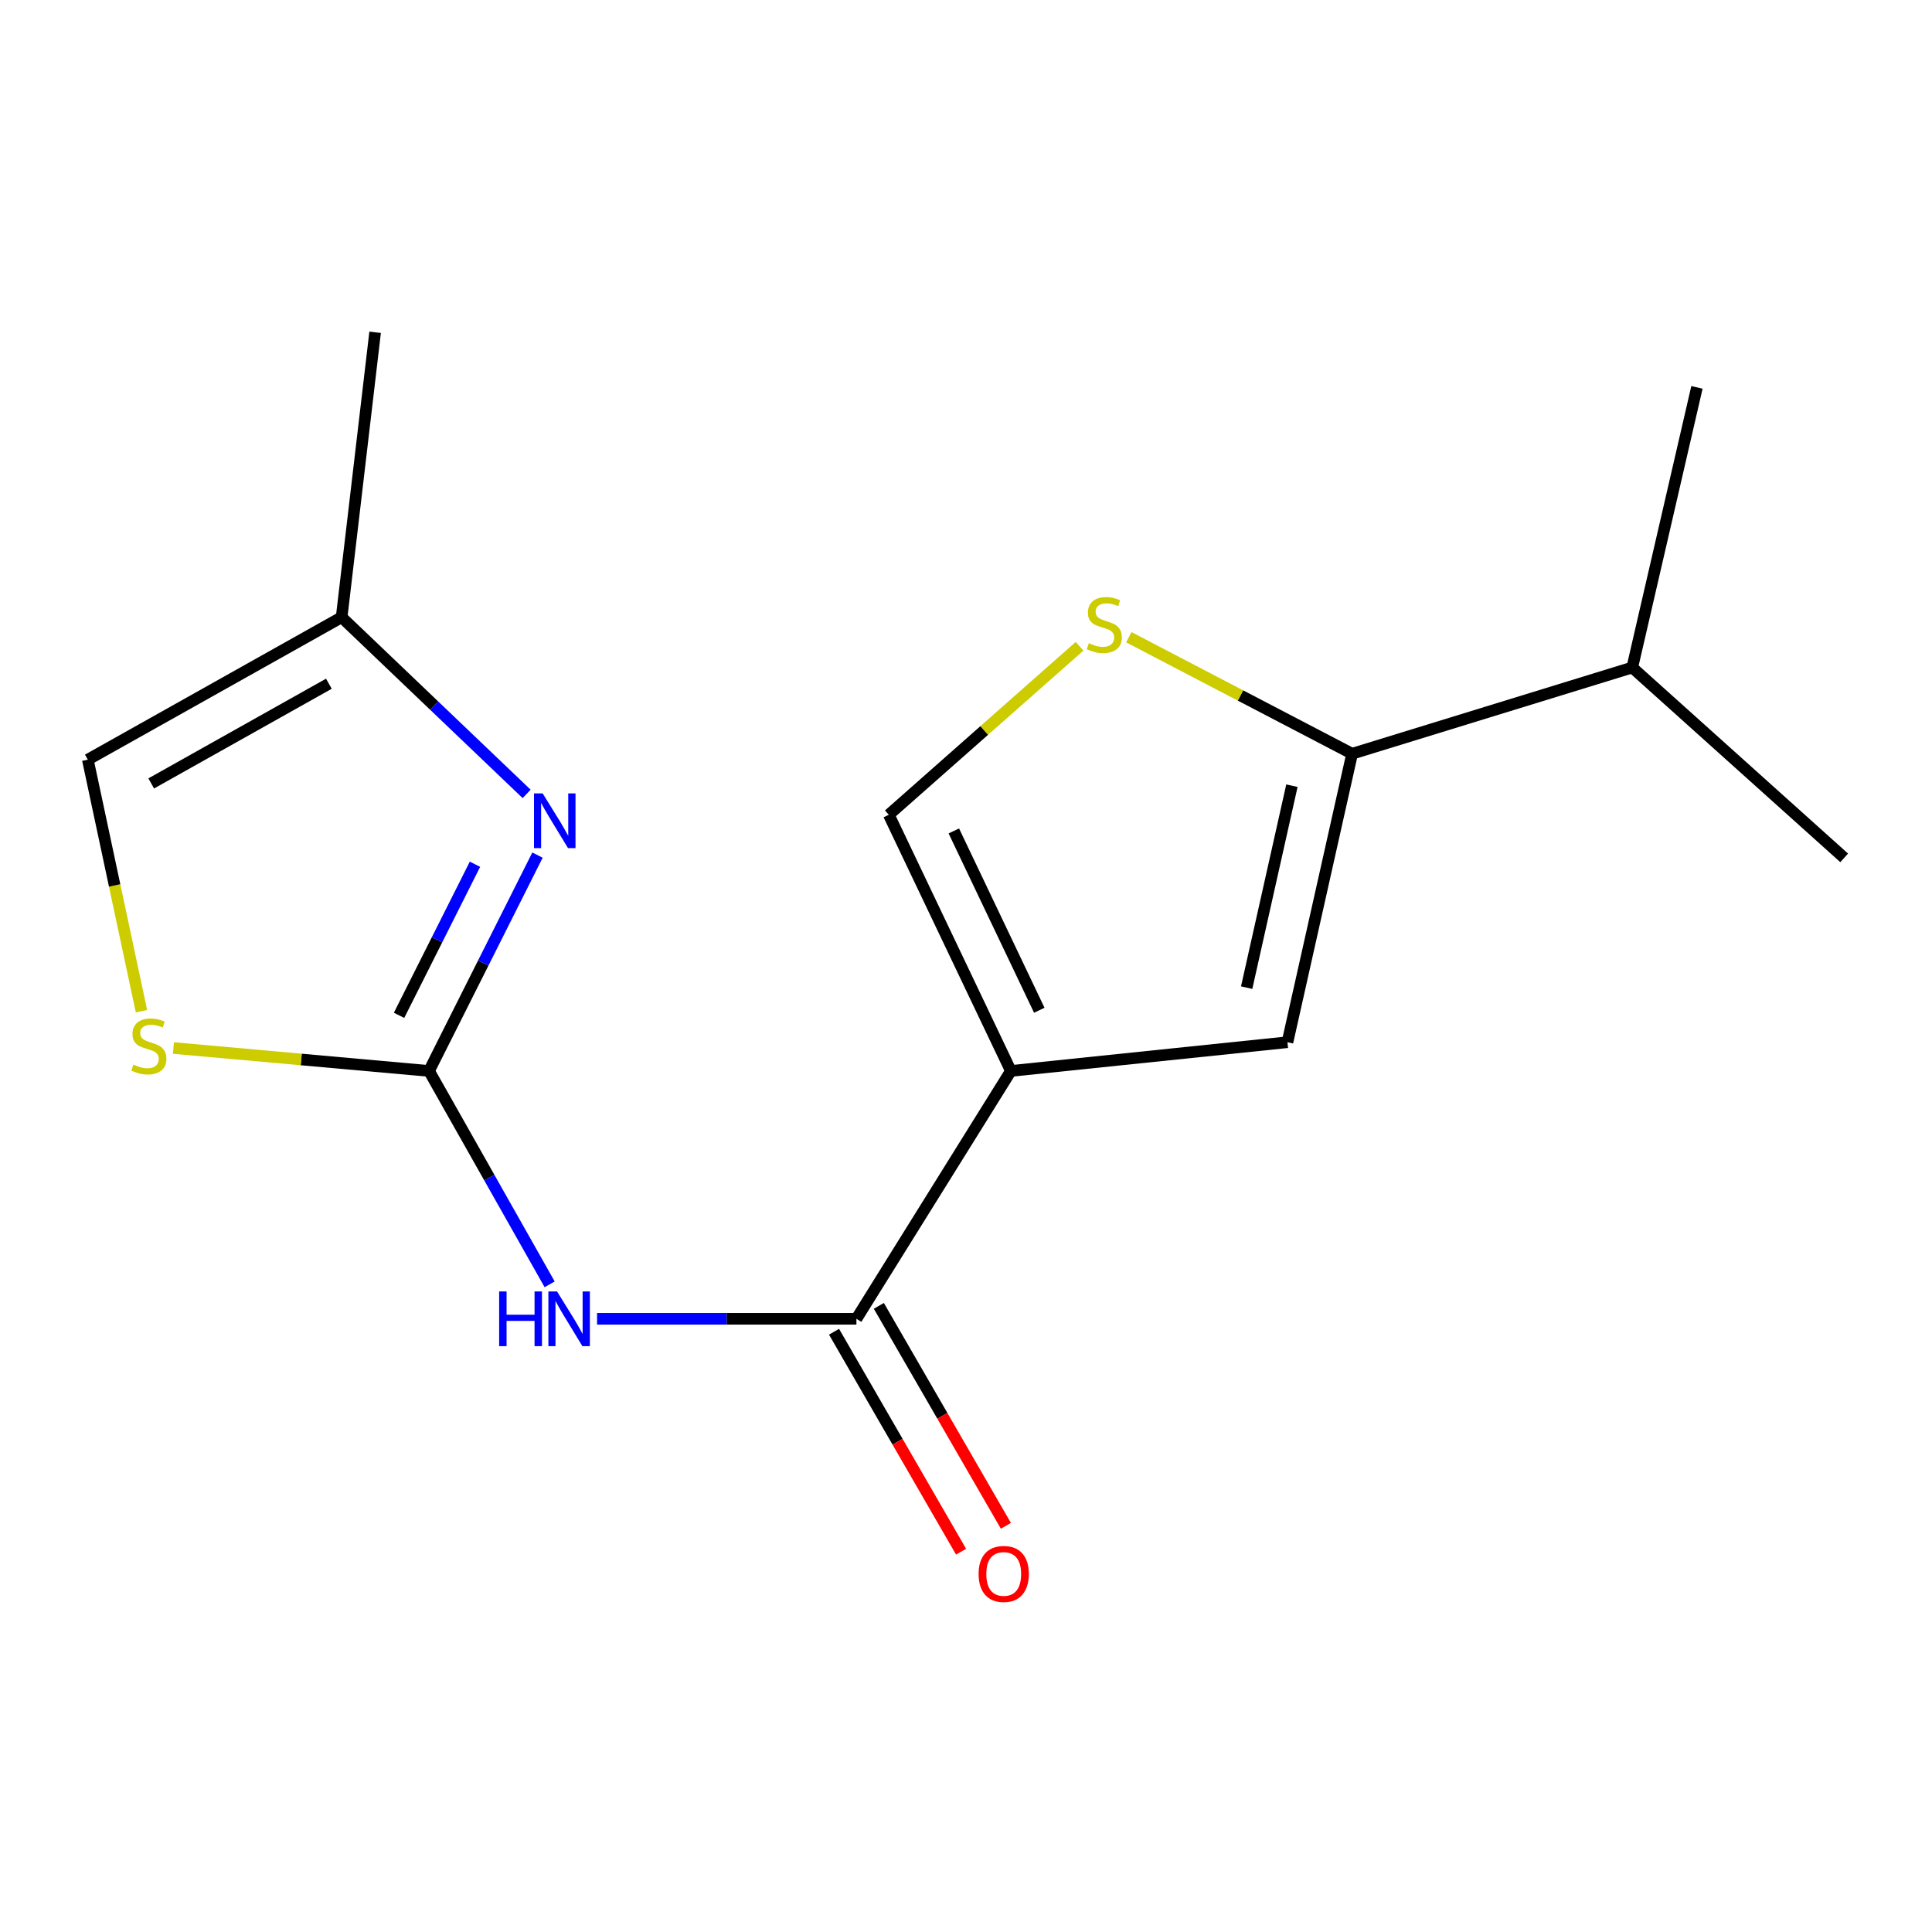 <?xml version='1.0' encoding='iso-8859-1'?>
<svg version='1.1' baseProfile='full'
              xmlns='http://www.w3.org/2000/svg'
                      xmlns:rdkit='http://www.rdkit.org/xml'
                      xmlns:xlink='http://www.w3.org/1999/xlink'
                  xml:space='preserve'
width='1000px' height='1000px' viewBox='0 0 1000 1000'>
<!-- END OF HEADER -->
<rect style='opacity:1.0;fill:#FFFFFF;stroke:none' width='1000' height='1000' x='0' y='0'> </rect>
<path class='bond-2' d='M 523.23,554.319 L 443.288,682.609' style='fill:none;fill-rule:evenodd;stroke:#000000;stroke-width:6px;stroke-linecap:butt;stroke-linejoin:miter;stroke-opacity:1' />
<path class='bond-4' d='M 523.23,554.319 L 666.386,539.452' style='fill:none;fill-rule:evenodd;stroke:#000000;stroke-width:6px;stroke-linecap:butt;stroke-linejoin:miter;stroke-opacity:1' />
<path class='bond-7' d='M 523.23,554.319 L 460.044,421.727' style='fill:none;fill-rule:evenodd;stroke:#000000;stroke-width:6px;stroke-linecap:butt;stroke-linejoin:miter;stroke-opacity:1' />
<path class='bond-7' d='M 537.933,522.907 L 493.703,430.093' style='fill:none;fill-rule:evenodd;stroke:#000000;stroke-width:6px;stroke-linecap:butt;stroke-linejoin:miter;stroke-opacity:1' />
<path class='bond-0' d='M 222.064,554.319 L 253.279,609.542' style='fill:none;fill-rule:evenodd;stroke:#000000;stroke-width:6px;stroke-linecap:butt;stroke-linejoin:miter;stroke-opacity:1' />
<path class='bond-0' d='M 253.279,609.542 L 284.494,664.765' style='fill:none;fill-rule:evenodd;stroke:#0000FF;stroke-width:6px;stroke-linecap:butt;stroke-linejoin:miter;stroke-opacity:1' />
<path class='bond-3' d='M 222.064,554.319 L 250.134,498.462' style='fill:none;fill-rule:evenodd;stroke:#000000;stroke-width:6px;stroke-linecap:butt;stroke-linejoin:miter;stroke-opacity:1' />
<path class='bond-3' d='M 250.134,498.462 L 278.203,442.606' style='fill:none;fill-rule:evenodd;stroke:#0000FF;stroke-width:6px;stroke-linecap:butt;stroke-linejoin:miter;stroke-opacity:1' />
<path class='bond-3' d='M 206.551,525.534 L 226.2,486.435' style='fill:none;fill-rule:evenodd;stroke:#000000;stroke-width:6px;stroke-linecap:butt;stroke-linejoin:miter;stroke-opacity:1' />
<path class='bond-3' d='M 226.2,486.435 L 245.848,447.335' style='fill:none;fill-rule:evenodd;stroke:#0000FF;stroke-width:6px;stroke-linecap:butt;stroke-linejoin:miter;stroke-opacity:1' />
<path class='bond-8' d='M 222.064,554.319 L 155.916,548.386' style='fill:none;fill-rule:evenodd;stroke:#000000;stroke-width:6px;stroke-linecap:butt;stroke-linejoin:miter;stroke-opacity:1' />
<path class='bond-8' d='M 155.916,548.386 L 89.767,542.453' style='fill:none;fill-rule:evenodd;stroke:#CCCC00;stroke-width:6px;stroke-linecap:butt;stroke-linejoin:miter;stroke-opacity:1' />
<path class='bond-1' d='M 309.038,682.609 L 376.163,682.609' style='fill:none;fill-rule:evenodd;stroke:#0000FF;stroke-width:6px;stroke-linecap:butt;stroke-linejoin:miter;stroke-opacity:1' />
<path class='bond-1' d='M 376.163,682.609 L 443.288,682.609' style='fill:none;fill-rule:evenodd;stroke:#000000;stroke-width:6px;stroke-linecap:butt;stroke-linejoin:miter;stroke-opacity:1' />
<path class='bond-11' d='M 431.691,689.308 L 464.572,746.234' style='fill:none;fill-rule:evenodd;stroke:#000000;stroke-width:6px;stroke-linecap:butt;stroke-linejoin:miter;stroke-opacity:1' />
<path class='bond-11' d='M 464.572,746.234 L 497.454,803.159' style='fill:none;fill-rule:evenodd;stroke:#FF0000;stroke-width:6px;stroke-linecap:butt;stroke-linejoin:miter;stroke-opacity:1' />
<path class='bond-11' d='M 454.885,675.91 L 487.767,732.836' style='fill:none;fill-rule:evenodd;stroke:#000000;stroke-width:6px;stroke-linecap:butt;stroke-linejoin:miter;stroke-opacity:1' />
<path class='bond-11' d='M 487.767,732.836 L 520.649,789.761' style='fill:none;fill-rule:evenodd;stroke:#FF0000;stroke-width:6px;stroke-linecap:butt;stroke-linejoin:miter;stroke-opacity:1' />
<path class='bond-9' d='M 272.586,410.925 L 224.706,365.202' style='fill:none;fill-rule:evenodd;stroke:#0000FF;stroke-width:6px;stroke-linecap:butt;stroke-linejoin:miter;stroke-opacity:1' />
<path class='bond-9' d='M 224.706,365.202 L 176.826,319.479' style='fill:none;fill-rule:evenodd;stroke:#000000;stroke-width:6px;stroke-linecap:butt;stroke-linejoin:miter;stroke-opacity:1' />
<path class='bond-5' d='M 666.386,539.452 L 699.854,390.135' style='fill:none;fill-rule:evenodd;stroke:#000000;stroke-width:6px;stroke-linecap:butt;stroke-linejoin:miter;stroke-opacity:1' />
<path class='bond-5' d='M 645.269,511.196 L 668.696,406.674' style='fill:none;fill-rule:evenodd;stroke:#000000;stroke-width:6px;stroke-linecap:butt;stroke-linejoin:miter;stroke-opacity:1' />
<path class='bond-12' d='M 699.854,390.135 L 844.856,345.506' style='fill:none;fill-rule:evenodd;stroke:#000000;stroke-width:6px;stroke-linecap:butt;stroke-linejoin:miter;stroke-opacity:1' />
<path class='bond-16' d='M 699.854,390.135 L 642.065,359.98' style='fill:none;fill-rule:evenodd;stroke:#000000;stroke-width:6px;stroke-linecap:butt;stroke-linejoin:miter;stroke-opacity:1' />
<path class='bond-16' d='M 642.065,359.98 L 584.276,329.825' style='fill:none;fill-rule:evenodd;stroke:#CCCC00;stroke-width:6px;stroke-linecap:butt;stroke-linejoin:miter;stroke-opacity:1' />
<path class='bond-6' d='M 558.778,334.507 L 509.411,378.117' style='fill:none;fill-rule:evenodd;stroke:#CCCC00;stroke-width:6px;stroke-linecap:butt;stroke-linejoin:miter;stroke-opacity:1' />
<path class='bond-6' d='M 509.411,378.117 L 460.044,421.727' style='fill:none;fill-rule:evenodd;stroke:#000000;stroke-width:6px;stroke-linecap:butt;stroke-linejoin:miter;stroke-opacity:1' />
<path class='bond-10' d='M 73.228,523.406 L 59.341,458.303' style='fill:none;fill-rule:evenodd;stroke:#CCCC00;stroke-width:6px;stroke-linecap:butt;stroke-linejoin:miter;stroke-opacity:1' />
<path class='bond-10' d='M 59.341,458.303 L 45.455,393.2' style='fill:none;fill-rule:evenodd;stroke:#000000;stroke-width:6px;stroke-linecap:butt;stroke-linejoin:miter;stroke-opacity:1' />
<path class='bond-13' d='M 176.826,319.479 L 194.162,171.991' style='fill:none;fill-rule:evenodd;stroke:#000000;stroke-width:6px;stroke-linecap:butt;stroke-linejoin:miter;stroke-opacity:1' />
<path class='bond-17' d='M 176.826,319.479 L 45.455,393.2' style='fill:none;fill-rule:evenodd;stroke:#000000;stroke-width:6px;stroke-linecap:butt;stroke-linejoin:miter;stroke-opacity:1' />
<path class='bond-17' d='M 170.228,353.896 L 78.269,405.501' style='fill:none;fill-rule:evenodd;stroke:#000000;stroke-width:6px;stroke-linecap:butt;stroke-linejoin:miter;stroke-opacity:1' />
<path class='bond-14' d='M 844.856,345.506 L 954.545,444.034' style='fill:none;fill-rule:evenodd;stroke:#000000;stroke-width:6px;stroke-linecap:butt;stroke-linejoin:miter;stroke-opacity:1' />
<path class='bond-15' d='M 844.856,345.506 L 878.339,200.504' style='fill:none;fill-rule:evenodd;stroke:#000000;stroke-width:6px;stroke-linecap:butt;stroke-linejoin:miter;stroke-opacity:1' />
<path  class='atom-2' d='M 258.36 668.449
L 262.2 668.449
L 262.2 680.489
L 276.68 680.489
L 276.68 668.449
L 280.52 668.449
L 280.52 696.769
L 276.68 696.769
L 276.68 683.689
L 262.2 683.689
L 262.2 696.769
L 258.36 696.769
L 258.36 668.449
' fill='#0000FF'/>
<path  class='atom-2' d='M 288.32 668.449
L 297.6 683.449
Q 298.52 684.929, 300 687.609
Q 301.48 690.289, 301.56 690.449
L 301.56 668.449
L 305.32 668.449
L 305.32 696.769
L 301.44 696.769
L 291.48 680.369
Q 290.32 678.449, 289.08 676.249
Q 287.88 674.049, 287.52 673.369
L 287.52 696.769
L 283.84 696.769
L 283.84 668.449
L 288.32 668.449
' fill='#0000FF'/>
<path  class='atom-4' d='M 280.88 410.663
L 290.16 425.663
Q 291.08 427.143, 292.56 429.823
Q 294.04 432.503, 294.12 432.663
L 294.12 410.663
L 297.88 410.663
L 297.88 438.983
L 294 438.983
L 284.04 422.583
Q 282.88 420.663, 281.64 418.463
Q 280.44 416.263, 280.08 415.583
L 280.08 438.983
L 276.4 438.983
L 276.4 410.663
L 280.88 410.663
' fill='#0000FF'/>
<path  class='atom-7' d='M 563.578 332.919
Q 563.898 333.039, 565.218 333.599
Q 566.538 334.159, 567.978 334.519
Q 569.458 334.839, 570.898 334.839
Q 573.578 334.839, 575.138 333.559
Q 576.698 332.239, 576.698 329.959
Q 576.698 328.399, 575.898 327.439
Q 575.138 326.479, 573.938 325.959
Q 572.738 325.439, 570.738 324.839
Q 568.218 324.079, 566.698 323.359
Q 565.218 322.639, 564.138 321.119
Q 563.098 319.599, 563.098 317.039
Q 563.098 313.479, 565.498 311.279
Q 567.938 309.079, 572.738 309.079
Q 576.018 309.079, 579.738 310.639
L 578.818 313.719
Q 575.418 312.319, 572.858 312.319
Q 570.098 312.319, 568.578 313.479
Q 567.058 314.599, 567.098 316.559
Q 567.098 318.079, 567.858 318.999
Q 568.658 319.919, 569.778 320.439
Q 570.938 320.959, 572.858 321.559
Q 575.418 322.359, 576.938 323.159
Q 578.458 323.959, 579.538 325.599
Q 580.658 327.199, 580.658 329.959
Q 580.658 333.879, 578.018 335.999
Q 575.418 338.079, 571.058 338.079
Q 568.538 338.079, 566.618 337.519
Q 564.738 336.999, 562.498 336.079
L 563.578 332.919
' fill='#CCCC00'/>
<path  class='atom-9' d='M 69.047 551.032
Q 69.367 551.152, 70.687 551.712
Q 72.007 552.272, 73.447 552.632
Q 74.927 552.952, 76.367 552.952
Q 79.047 552.952, 80.607 551.672
Q 82.167 550.352, 82.167 548.072
Q 82.167 546.512, 81.367 545.552
Q 80.607 544.592, 79.407 544.072
Q 78.207 543.552, 76.207 542.952
Q 73.687 542.192, 72.167 541.472
Q 70.687 540.752, 69.607 539.232
Q 68.567 537.712, 68.567 535.152
Q 68.567 531.592, 70.967 529.392
Q 73.407 527.192, 78.207 527.192
Q 81.487 527.192, 85.207 528.752
L 84.287 531.832
Q 80.887 530.432, 78.327 530.432
Q 75.567 530.432, 74.047 531.592
Q 72.527 532.712, 72.567 534.672
Q 72.567 536.192, 73.327 537.112
Q 74.127 538.032, 75.247 538.552
Q 76.407 539.072, 78.327 539.672
Q 80.887 540.472, 82.407 541.272
Q 83.927 542.072, 85.007 543.712
Q 86.127 545.312, 86.127 548.072
Q 86.127 551.992, 83.487 554.112
Q 80.887 556.192, 76.527 556.192
Q 74.007 556.192, 72.087 555.632
Q 70.207 555.112, 67.967 554.192
L 69.047 551.032
' fill='#CCCC00'/>
<path  class='atom-12' d='M 506.524 814.67
Q 506.524 807.87, 509.884 804.07
Q 513.244 800.27, 519.524 800.27
Q 525.804 800.27, 529.164 804.07
Q 532.524 807.87, 532.524 814.67
Q 532.524 821.55, 529.124 825.47
Q 525.724 829.35, 519.524 829.35
Q 513.284 829.35, 509.884 825.47
Q 506.524 821.59, 506.524 814.67
M 519.524 826.15
Q 523.844 826.15, 526.164 823.27
Q 528.524 820.35, 528.524 814.67
Q 528.524 809.11, 526.164 806.31
Q 523.844 803.47, 519.524 803.47
Q 515.204 803.47, 512.844 806.27
Q 510.524 809.07, 510.524 814.67
Q 510.524 820.39, 512.844 823.27
Q 515.204 826.15, 519.524 826.15
' fill='#FF0000'/>
</svg>
